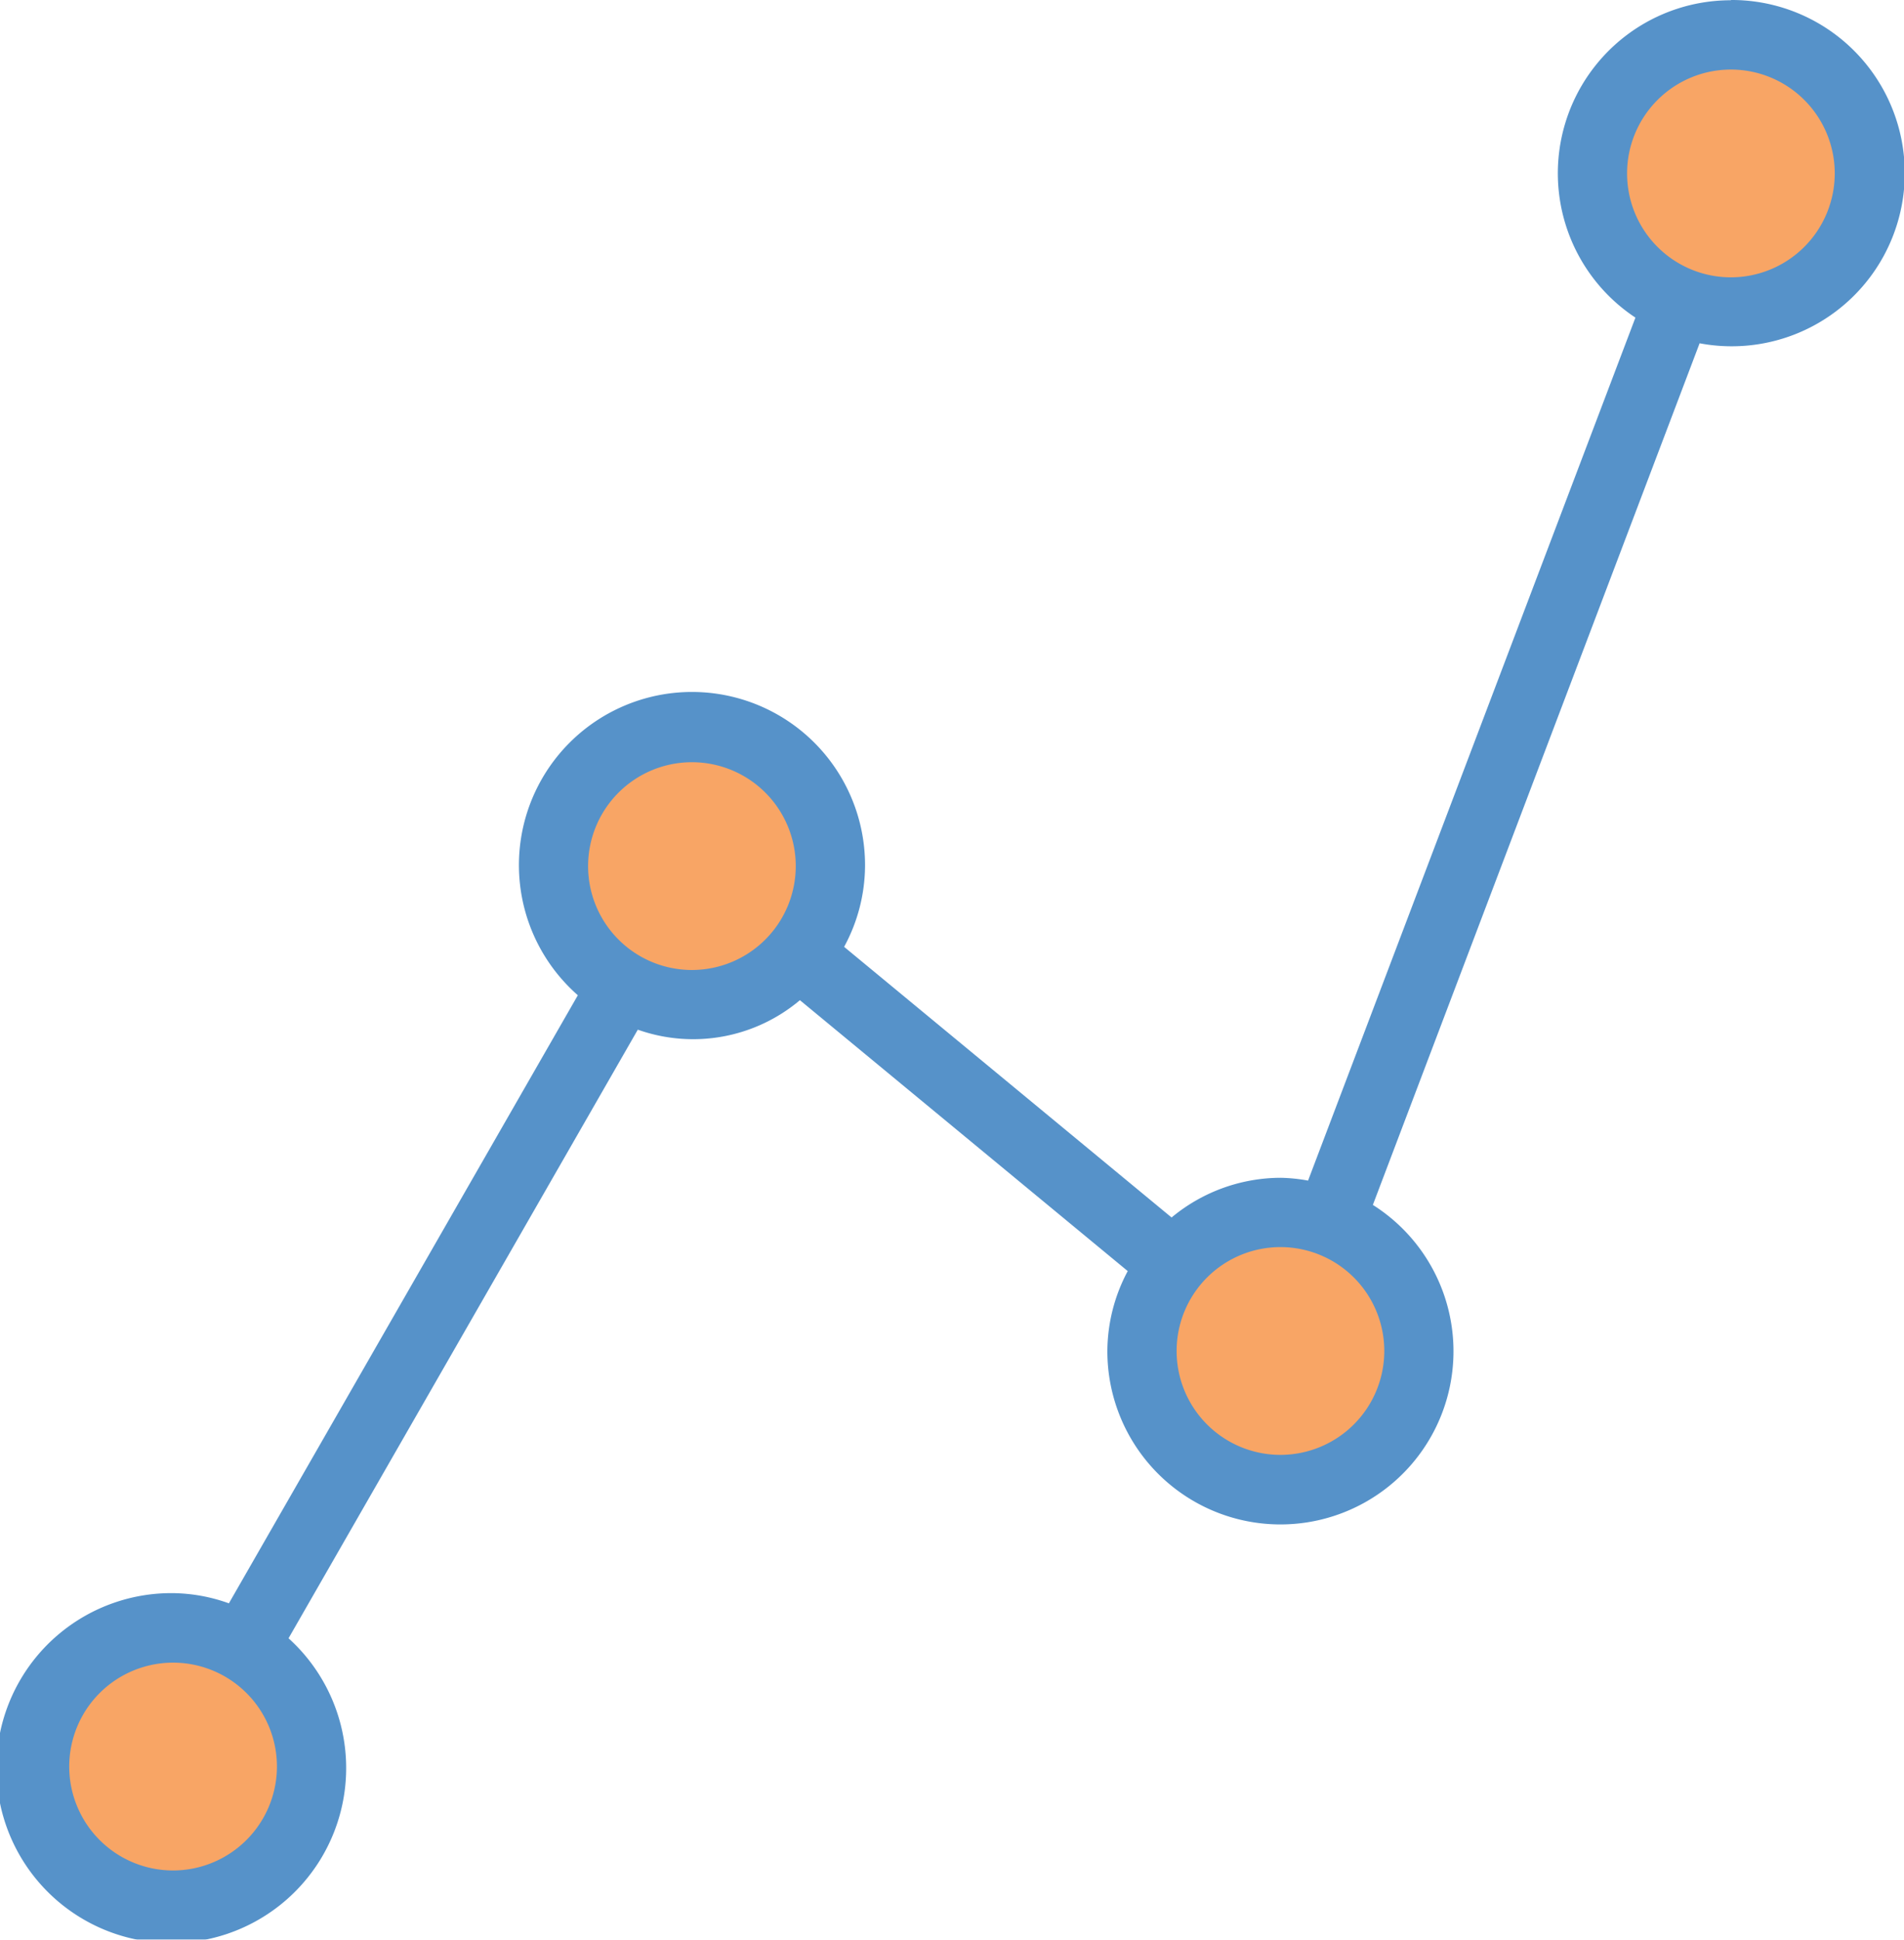<svg xmlns="http://www.w3.org/2000/svg" width="74.814" height="76.178" viewBox="0 0 74.814 76.178"><g transform="translate(17368.001 15020.49)" opacity="0.8"><circle cx="5.376" cy="5.376" r="5.376" transform="translate(-17304.83 -15019.488)" fill="#f68e3e"/><circle cx="5.376" cy="5.376" r="5.376" transform="translate(-17322.975 -14973.118)" fill="#f68e3e"/><circle cx="5.376" cy="5.376" r="5.376" transform="translate(-17346.494 -14991.264)" fill="#f68e3e"/><circle cx="5.376" cy="5.376" r="5.376" transform="translate(-17366.656 -14956.317)" fill="#f68e3e"/><path d="M69.349,1.079A6.795,6.795,0,0,0,65.6,13.543L52.737,47.435a6.647,6.647,0,0,0-1.084-.11,6.727,6.727,0,0,0-4.279,1.559L34.507,38.255a6.71,6.71,0,0,0,.822-3.174,6.8,6.8,0,1,0-11.285,5.075L10.333,64.037a6.711,6.711,0,0,0-2.192-.4,6.871,6.871,0,1,0,4.536,1.773L26.4,41.508A6.511,6.511,0,0,0,32.77,40.35L45.651,50.989a6.713,6.713,0,0,0-.8,3.133A6.8,6.8,0,1,0,55.283,48.39L68.122,14.551a6.8,6.8,0,1,0,1.23-13.482ZM8.141,74.529a4.081,4.081,0,1,1,4.08-4.085A4.088,4.088,0,0,1,8.141,74.529ZM28.527,39.164a4.08,4.08,0,1,1,4.08-4.08A4.083,4.083,0,0,1,28.527,39.164ZM51.652,58.207a4.08,4.08,0,1,1,4.08-4.08,4.083,4.083,0,0,1-4.08,4.08Zm17.7-46.246a4.08,4.08,0,1,1,4.08-4.082A4.085,4.085,0,0,1,69.349,11.961Z" transform="translate(-17369.34 -15021.559)" fill="#2c77bc"/></g></svg>